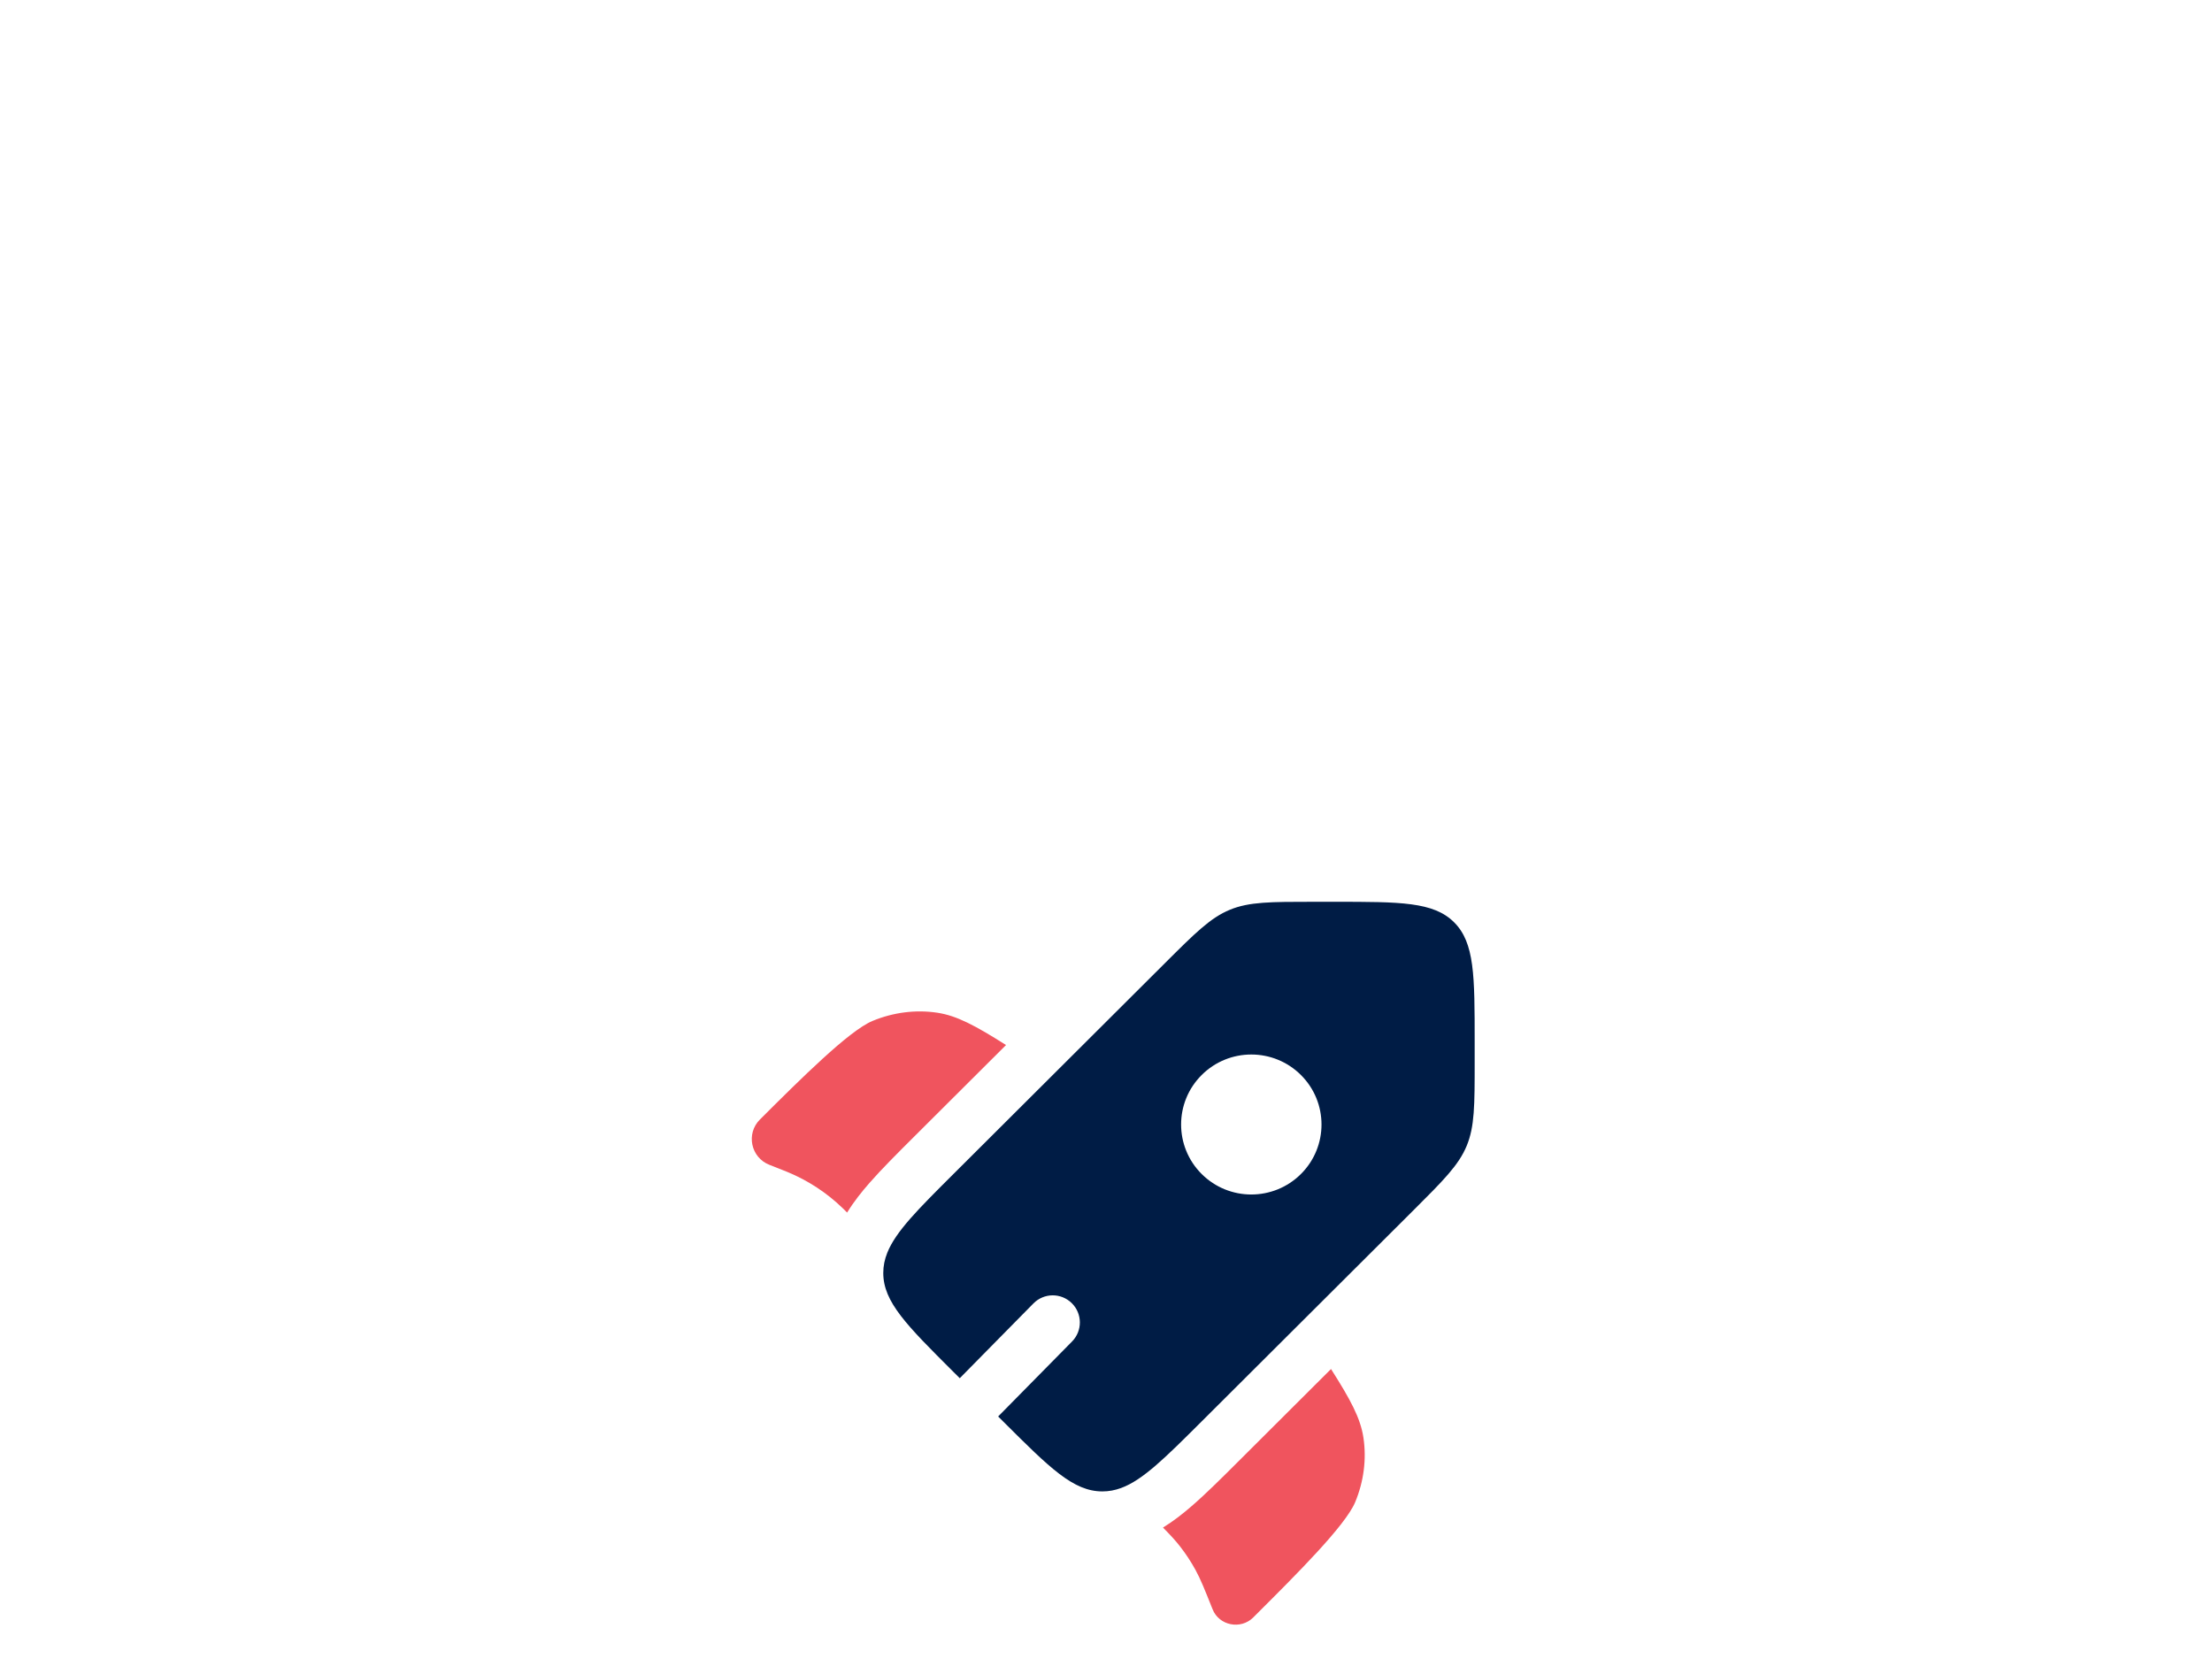 <svg width="292.0" height="219.0" preserveAspectRatio="xMinYMin meet" viewBox="0.0 13.625 153.0 114.75" xmlns="http://www.w3.org/2000/svg" version="1.0" fill-rule="evenodd" xmlns:xlink="http://www.w3.org/1999/xlink"><title>...</title><desc>...</desc><g id="group" transform="scale(1,-1) translate(0,-142)" clip="0 0 153 142"><g transform=""><g transform=" matrix(1,0,0,-1,0,142)"><g transform=""><path d="M 83.117 111.942 L 97.734 97.369 C 99.839 95.27 100.891 94.221 101.446 92.886 C 102 91.552 102 90.068 102 87.1 L 102 85.682 C 102 81.118 102 78.836 100.578 77.418 C 99.156 76 96.867 76 92.289 76 L 90.867 76 C 87.89 76 86.401 76 85.063 76.553 C 83.725 77.106 82.672 78.155 80.567 80.254 L 65.95 94.827 C 63.49 97.279 61.965 98.8 61.374 100.269 C 61.188 100.733 61.094 101.192 61.094 101.673 C 61.094 103.678 62.713 105.292 65.95 108.519 L 66.385 108.953 L 71.481 103.781 C 72.208 103.043 73.395 103.034 74.133 103.761 C 74.87 104.488 74.879 105.675 74.152 106.413 L 69.04 111.601 L 69.383 111.942 C 72.62 115.17 74.239 116.783 76.25 116.783 C 76.694 116.783 77.12 116.704 77.547 116.547 C 79.055 115.991 80.595 114.456 83.117 111.942 Z M 89.984 94.828 C 88.088 96.719 85.013 96.719 83.117 94.828 C 81.221 92.938 81.221 89.872 83.117 87.982 C 85.013 86.091 88.088 86.091 89.984 87.982 C 91.88 89.872 91.88 92.938 89.984 94.828 Z " style="stroke: none; stroke-linecap: butt; stroke-width: 1; fill: rgb(0%,11%,27%); fill-rule: evenodd;"/></g><g transform=""><g transform=""><path d="M 69.586 85.908 L 63.228 92.246 C 62.059 93.412 60.987 94.48 60.141 95.446 C 59.597 96.067 59.054 96.746 58.593 97.496 L 58.532 97.434 C 58.414 97.317 58.355 97.258 58.296 97.201 C 57.191 96.129 55.891 95.276 54.466 94.689 C 54.39 94.658 54.312 94.627 54.158 94.566 L 53.211 94.191 C 51.929 93.683 51.587 92.032 52.563 91.059 C 55.363 88.267 58.726 84.915 60.349 84.242 C 61.78 83.648 63.326 83.45 64.817 83.671 C 66.183 83.872 67.475 84.574 69.586 85.908 Z " style="stroke: none; stroke-linecap: butt; stroke-width: 1; fill: rgb(94%,33%,37%); fill-rule: evenodd;"/></g><g transform=""><path d="M 80.442 119.283 C 80.954 119.803 81.294 120.17 81.602 120.563 C 82.008 121.081 82.371 121.631 82.687 122.207 C 83.043 122.857 83.32 123.55 83.873 124.937 C 84.323 126.066 85.818 126.365 86.687 125.499 L 86.897 125.289 C 89.697 122.497 93.059 119.145 93.735 117.527 C 94.33 116.1 94.528 114.559 94.307 113.072 C 94.105 111.71 93.401 110.422 92.064 108.318 L 85.685 114.678 C 84.49 115.87 83.394 116.963 82.403 117.818 C 81.809 118.331 81.159 118.844 80.442 119.283 Z " style="stroke: none; stroke-linecap: butt; stroke-width: 1; fill: rgb(94%,33%,37%); fill-rule: evenodd;"/></g></g></g></g></g></svg>